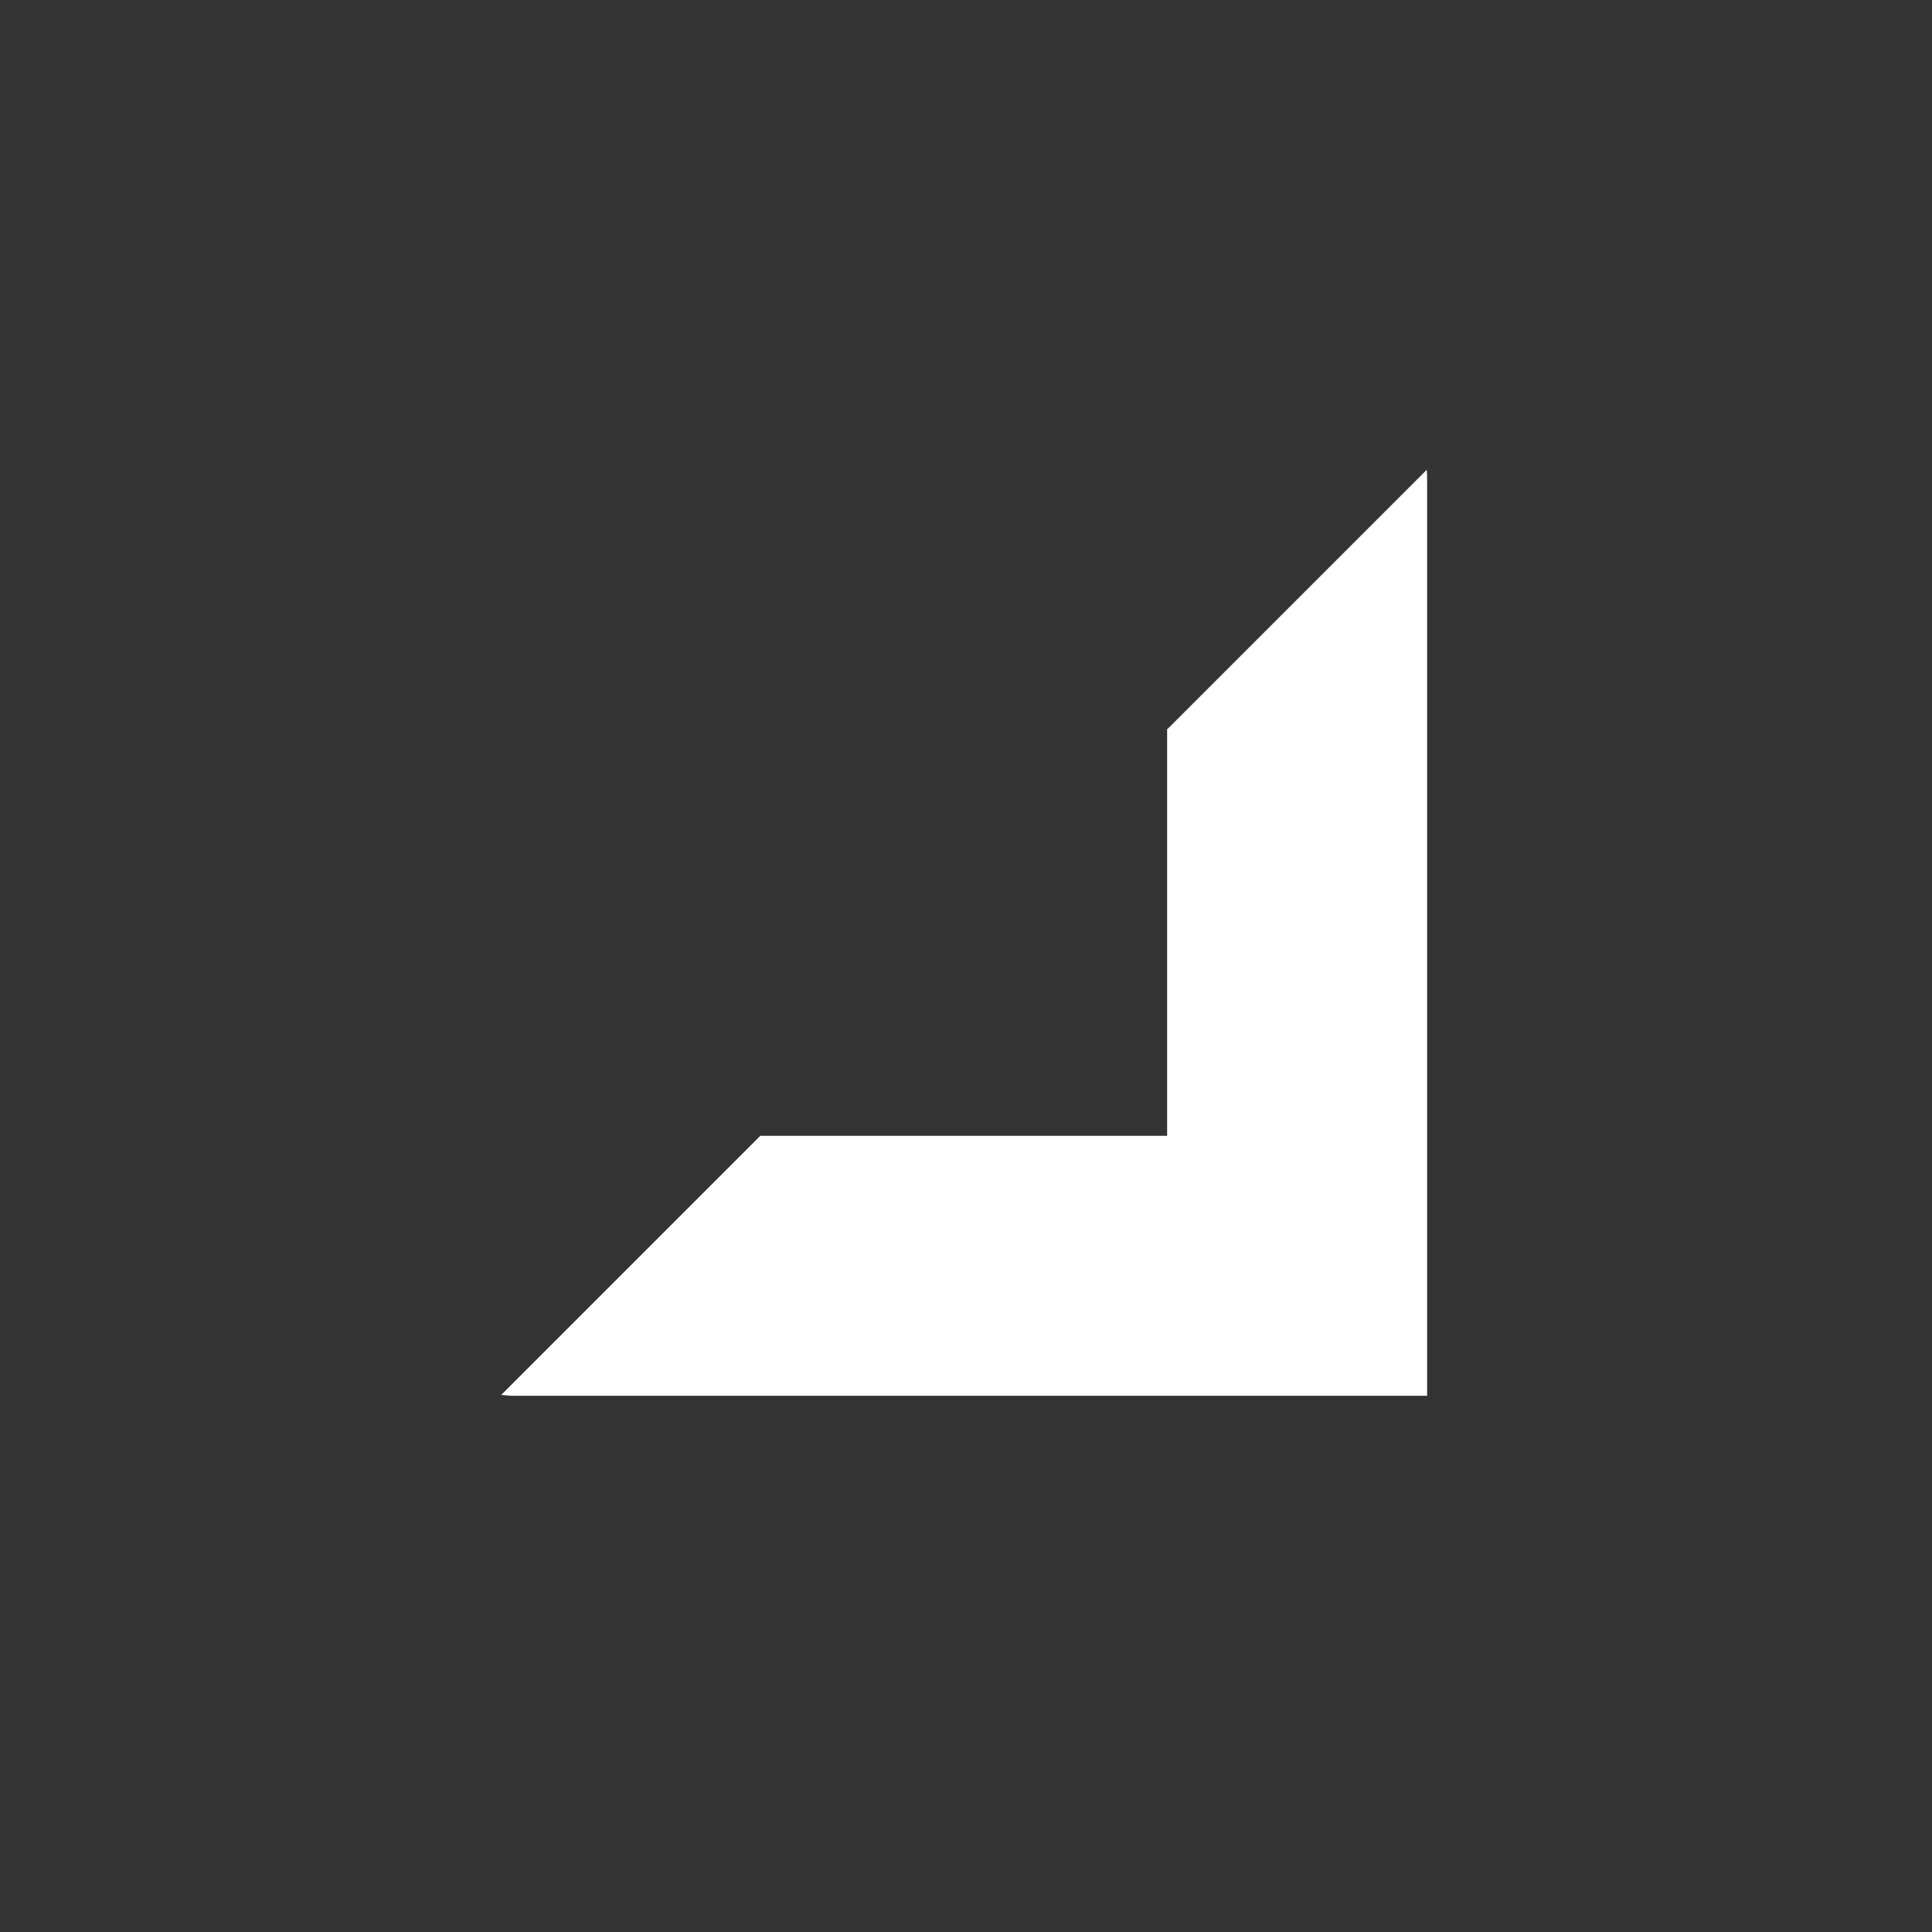 <?xml version="1.0" encoding="UTF-8"?>
<svg id="_2" data-name=" 2" xmlns="http://www.w3.org/2000/svg" version="1.1" viewBox="0 0 512 512">
  <rect x="0" y="0" width="512" height="512" fill="#333333" stroke="none"/>
  <defs>
    <style>
      .cls-1 {
        fill: #fff;
        stroke-width: 0px;
      }
    </style>
  </defs>
  <path class="cls-1" d="M309.3,193.2v107.8h-107.8l-68.7,68.7c1,0,2,.2,3.1.2h242.3v-135.3h0v-107.2c0-1,0-2-.1-2.9l-68.7,68.7h-.1Z"/>
</svg>